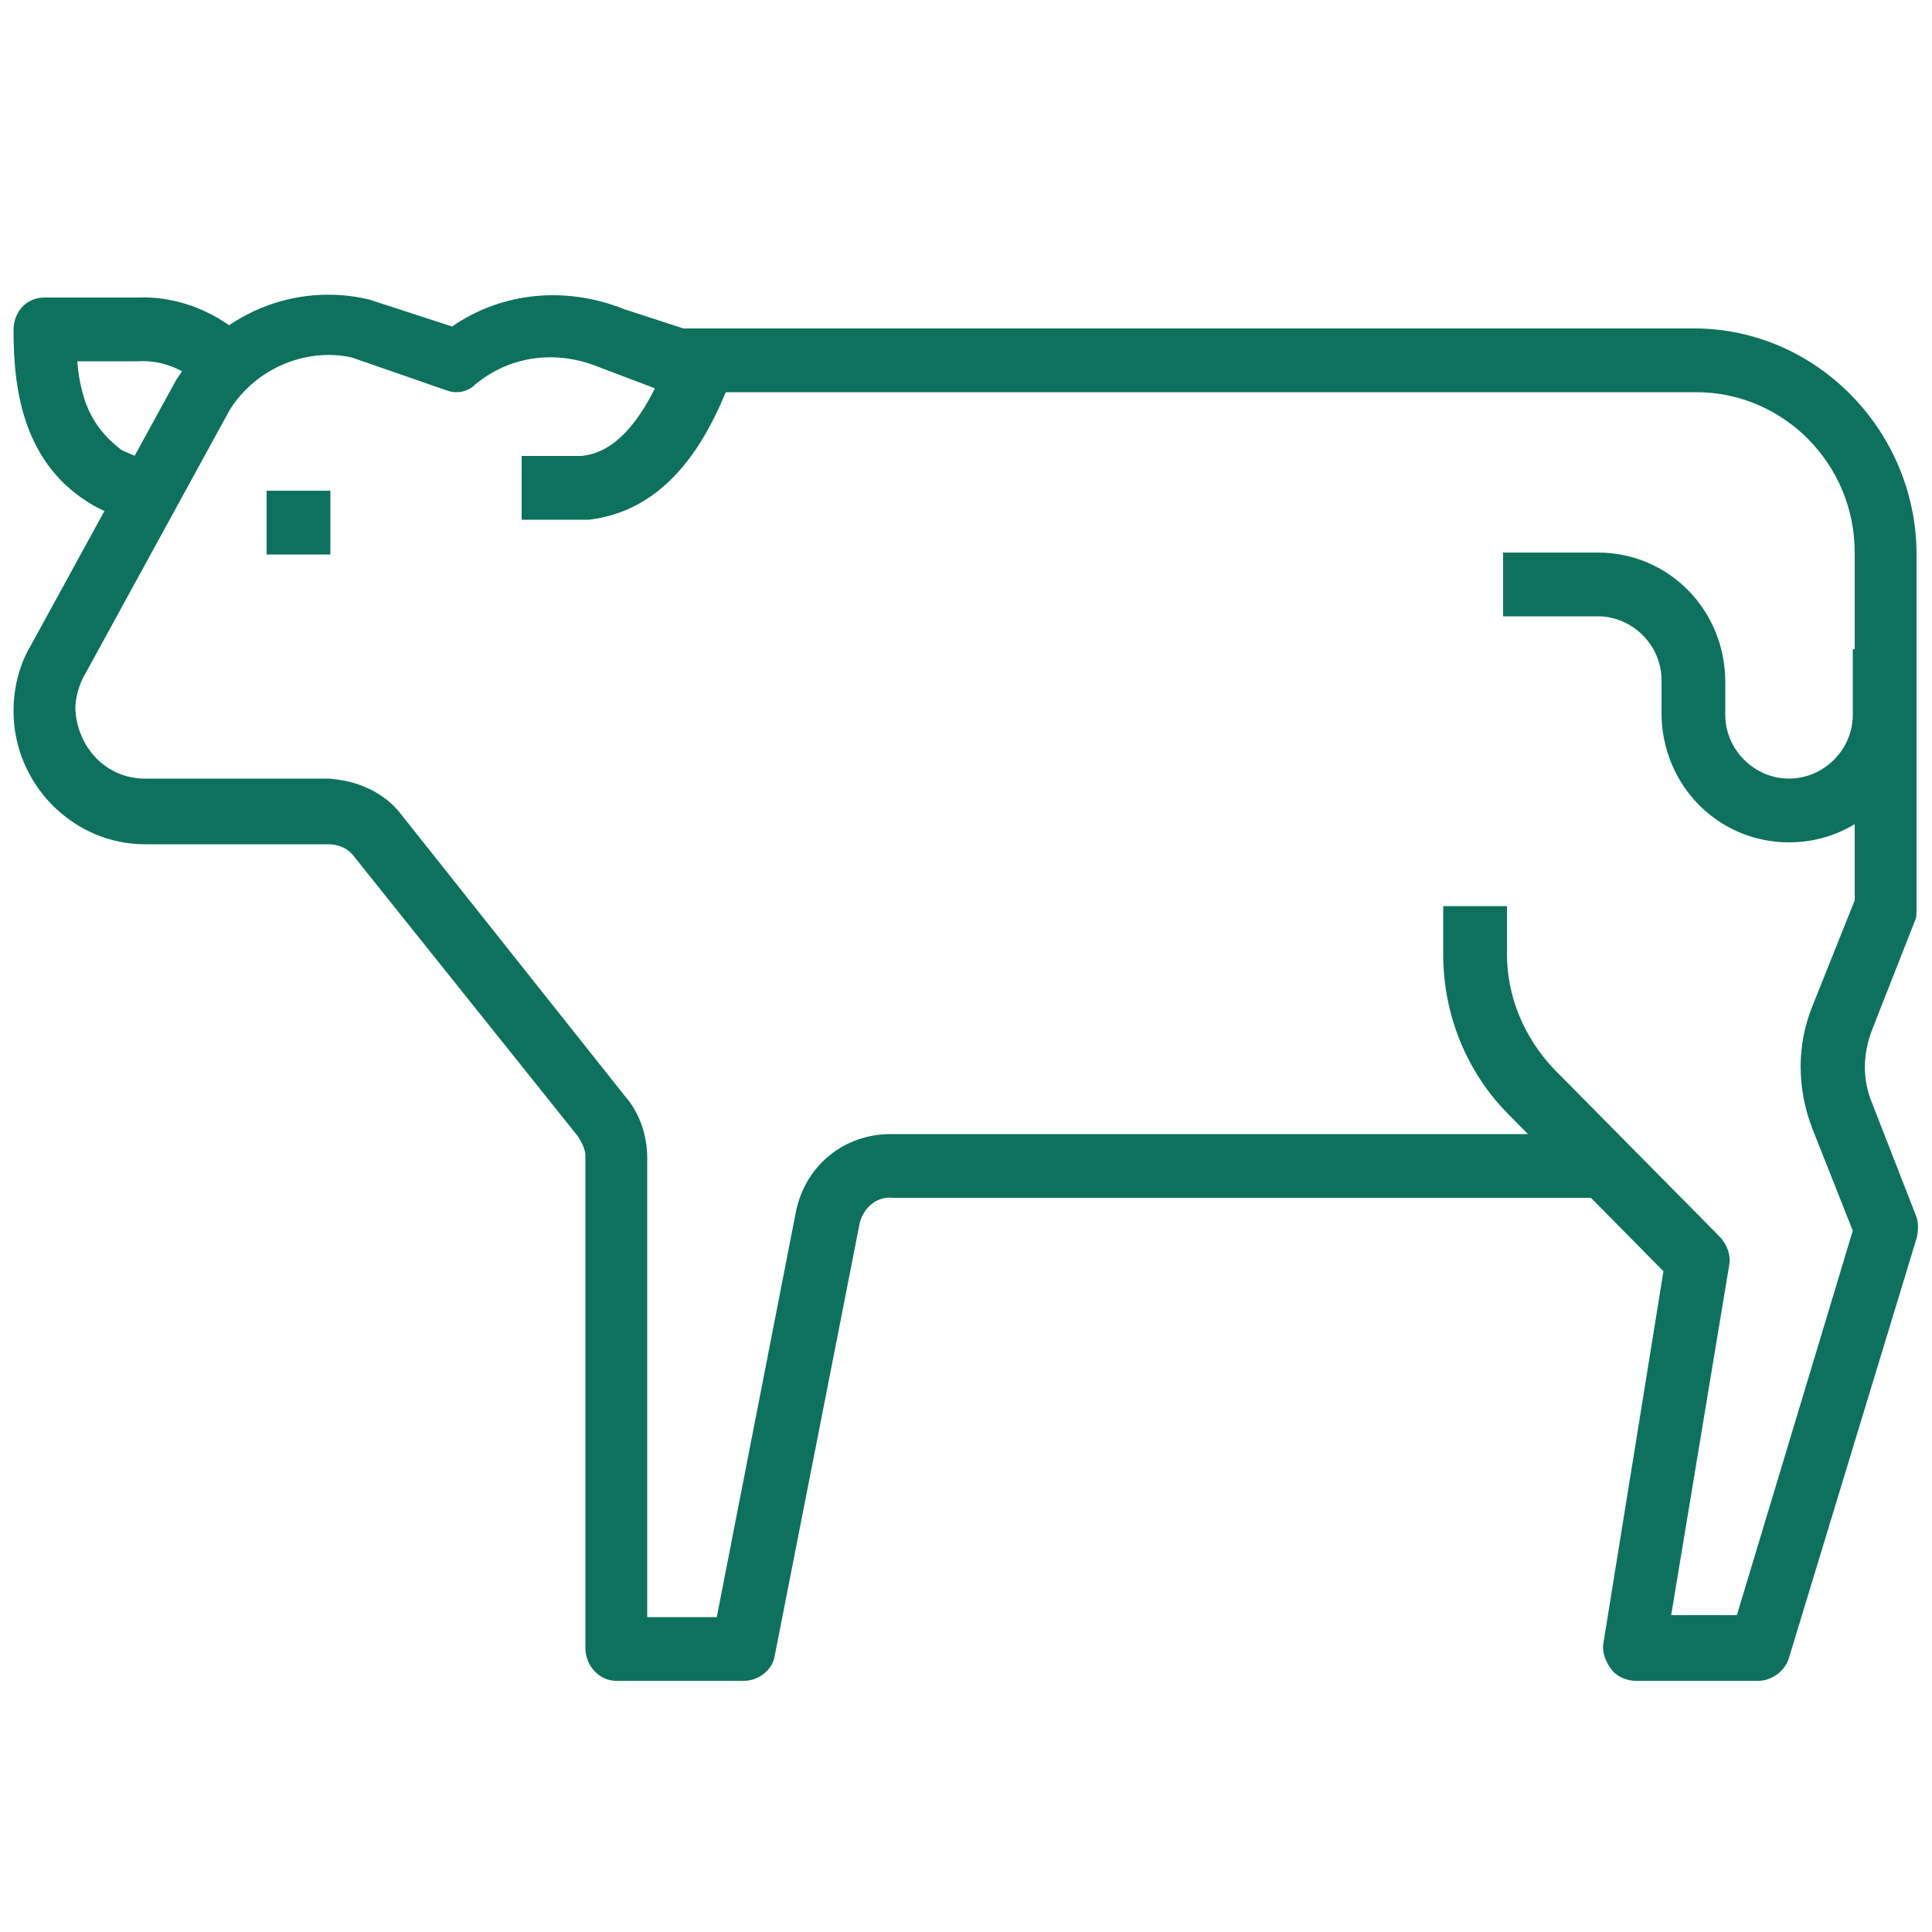 <svg version="1.1" id="Capa_1" xmlns="http://www.w3.org/2000/svg" x="0" y="0" width="100" height="100" xml:space="preserve"><style>.st0{fill:#0e715d}</style><switch><g><path class="st0" d="M13.8 25.4h3.3v3.3h-3.3zM99.1 47.7c.1-.2.1-.4.1-.6V28.7C99.2 22.3 94 17 87.7 17H35.2v3.3h52.6c4.5 0 8.2 3.7 8.2 8.3v18l-2.2 5.5c-.8 2-.8 4.2 0 6.3l2.1 5.3-6 19.9h-3.4l3-18.1c.1-.5-.1-1.1-.5-1.5l-8.6-8.7c-1.5-1.6-2.4-3.7-2.4-5.9v-2.5h-3.3v2.5c0 3.1 1.2 6.1 3.4 8.3l8 8.1L83 85c-.1.5.1 1 .4 1.4s.8.6 1.3.6H91c.7 0 1.4-.5 1.6-1.2l6.6-21.7c.1-.4.1-.8 0-1.1l-2.3-5.9c-.5-1.2-.5-2.5 0-3.8l2.2-5.6z"/><path class="st0" d="M95.9 33.7V37c0 1.8-1.5 3.3-3.3 3.3s-3.3-1.5-3.3-3.3v-1.7c0-3.7-2.9-6.7-6.6-6.7h-4.9v3.3h4.9c1.8 0 3.3 1.5 3.3 3.3v1.7c0 3.7 2.9 6.7 6.6 6.7s6.6-3 6.6-6.7v-3.3h-3.3zM7.1 15.4H2.3c-.9 0-1.6.7-1.6 1.7 0 3.1.5 7 4.2 9.1l1.6.8 1.4-3-1.6-.7c-1.3-1-2.1-2.2-2.3-4.6h3.1c1.5-.1 2.8.6 3.8 1.7l2.5-2.2c-1.6-1.8-3.9-2.9-6.3-2.8z"/><path class="st0" d="M46.1 58.7c-2.4 0-4.4 1.6-4.9 4l-4.1 21h-3.6V59.9c0-1.1-.4-2.3-1.1-3.1L20.8 42.2c-.9-1.2-2.3-1.8-3.8-1.9H7.5c-2 0-3.5-1.6-3.6-3.6 0-.6.2-1.3.5-1.8l7.5-13.7c1.4-2.2 4-3.2 6.3-2.7l4.9 1.7c.5.2 1.1.1 1.5-.3 1.8-1.5 4.2-1.8 6.4-.9l2.9 1.1c-1.4 2.8-2.8 3.4-3.8 3.5H27v3.3h3.5c3.2-.4 5.6-2.7 7.3-7.2.2-.4.1-.9 0-1.3-.2-.4-.5-.7-.9-.9L32.3 16c-3-1.2-6.3-.9-8.9.9l-4.3-1.4c-3.8-.9-7.8.7-10 4.2L1.6 33.4c-.6 1-.9 2.2-.9 3.4 0 3.8 3.1 6.9 6.8 6.9H17c.5 0 1 .2 1.3.6l11.6 14.5c.2.3.4.7.4 1v25.5c0 .9.7 1.7 1.6 1.7h6.6c.8 0 1.5-.6 1.6-1.3l4.4-22.4c.2-.8.9-1.4 1.7-1.3h36.7v-3.3H46.1z"/></g></switch></svg>